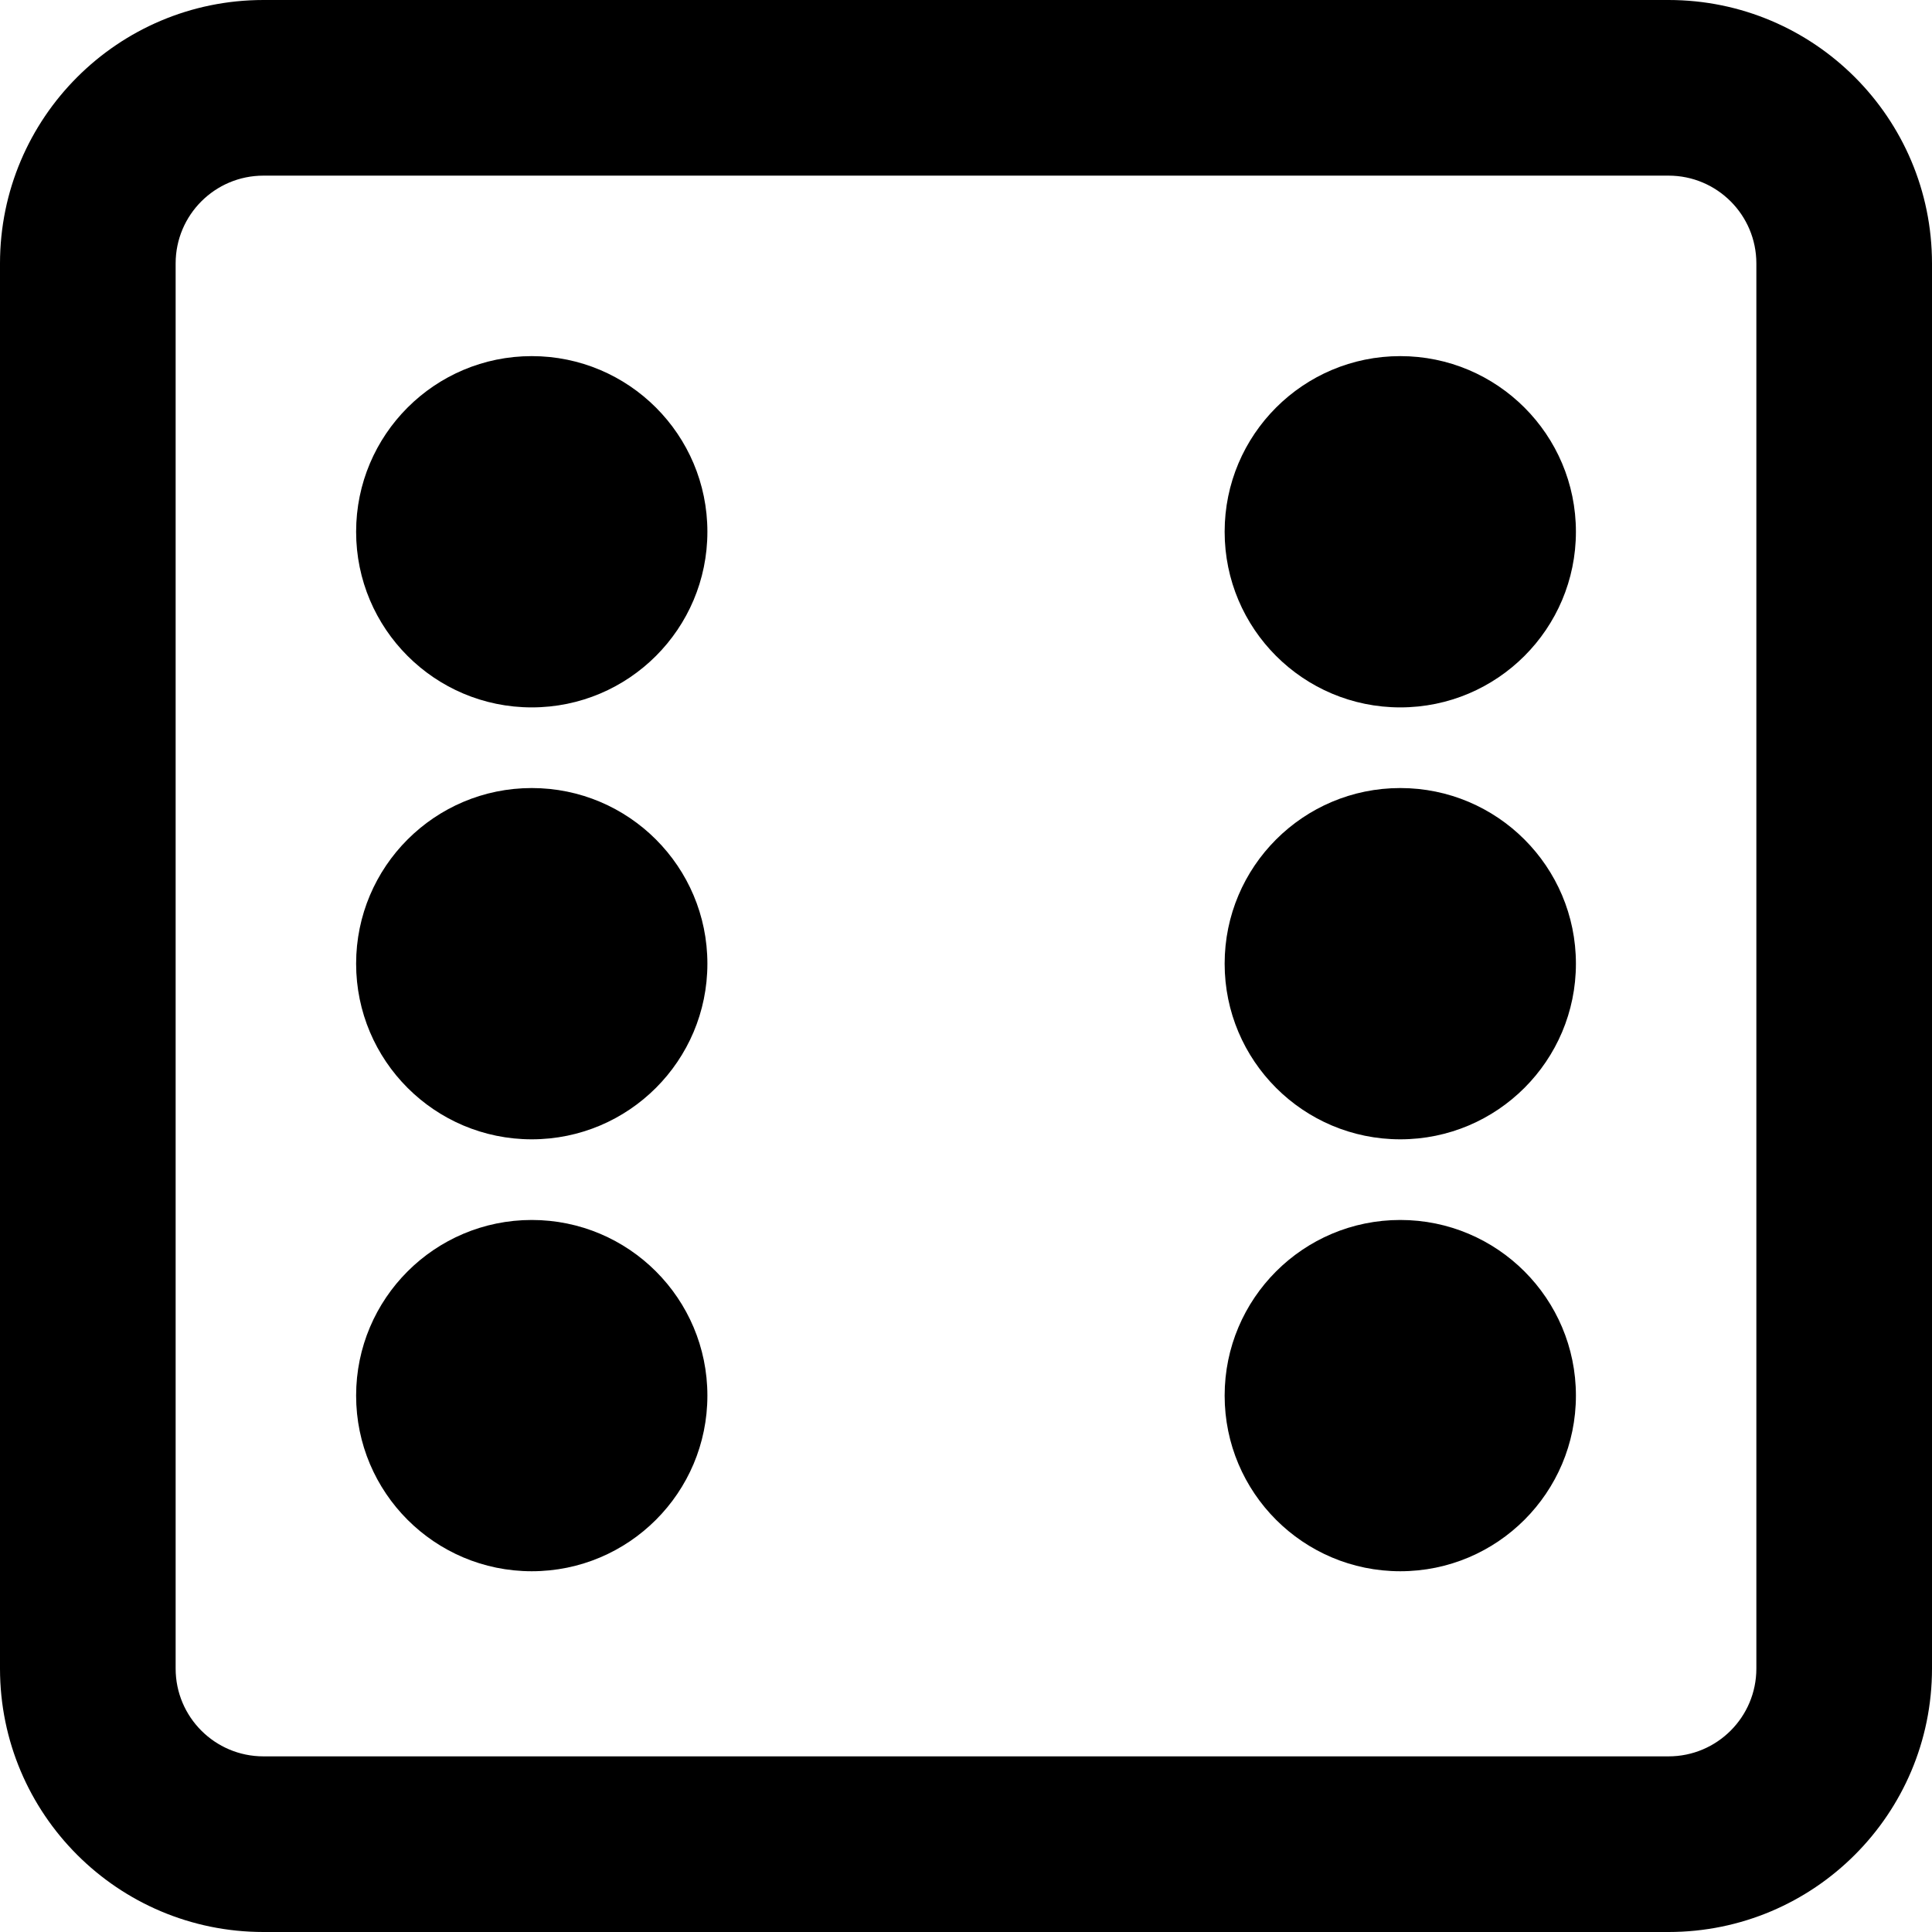 <svg width="30" height="30" viewBox="0 0 55 55" fill="none" xmlns="http://www.w3.org/2000/svg">
<path d="M39.863 10.138C37.101 10.138 34.863 12.377 34.863 15.138C34.863 17.899 37.101 20.138 39.863 20.138C42.624 20.138 44.863 17.899 44.863 15.138C44.863 12.377 42.624 10.138 39.863 10.138Z" fill="black"/>
<path d="M34.863 39.73C34.863 36.969 37.101 34.73 39.863 34.73C42.624 34.73 44.863 36.969 44.863 39.73C44.863 42.492 42.624 44.73 39.863 44.73C37.101 44.73 34.863 42.492 34.863 39.73Z" fill="black"/>
<path d="M15.138 34.73C12.377 34.73 10.138 36.969 10.138 39.73C10.138 42.492 12.377 44.73 15.138 44.73C17.899 44.73 20.138 42.492 20.138 39.73C20.138 36.969 17.899 34.73 15.138 34.73Z" fill="black"/>
<path d="M10.138 15.138C10.138 12.377 12.377 10.138 15.138 10.138C17.899 10.138 20.138 12.377 20.138 15.138C20.138 17.899 17.899 20.138 15.138 20.138C12.377 20.138 10.138 17.899 10.138 15.138Z" fill="black"/>
<path d="M39.863 22.434C37.101 22.434 34.863 24.673 34.863 27.434C34.863 30.195 37.101 32.434 39.863 32.434C42.624 32.434 44.863 30.195 44.863 27.434C44.863 24.673 42.624 22.434 39.863 22.434Z" fill="black"/>
<path d="M10.138 27.434C10.138 24.673 12.377 22.434 15.138 22.434C17.899 22.434 20.138 24.673 20.138 27.434C20.138 30.195 17.899 32.434 15.138 32.434C12.377 32.434 10.138 30.195 10.138 27.434Z" fill="black"/>
<path fill-rule="evenodd" clip-rule="evenodd" d="M7.5 0C3.358 0 0 3.358 0 7.5V47.5C0 51.642 3.358 55 7.5 55H47.5C51.642 55 55 51.642 55 47.5V7.5C55 3.358 51.642 0 47.5 0H7.5ZM47.5 5H7.5C6.119 5 5 6.119 5 7.5V47.5C5 48.881 6.119 50 7.5 50H47.5C48.881 50 50 48.881 50 47.5V7.5C50 6.119 48.881 5 47.5 5Z" fill="black"/>
</svg>
